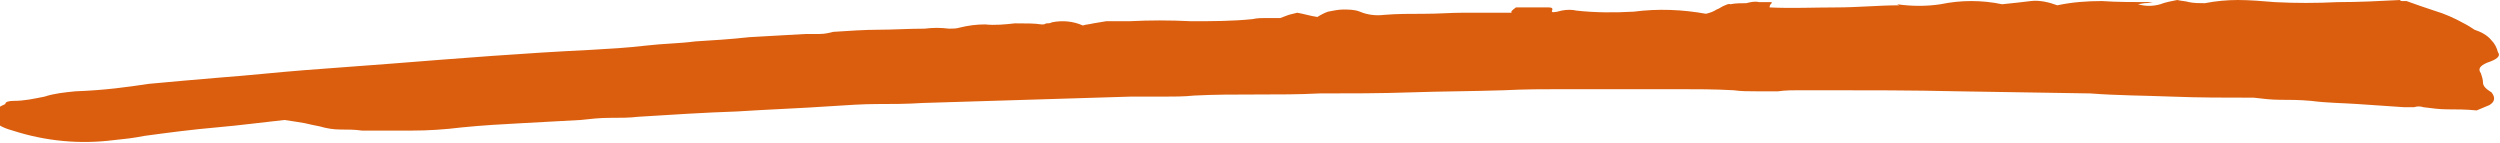 <?xml version="1.0" encoding="utf-8"?>
<!-- Generator: Adobe Illustrator 27.5.0, SVG Export Plug-In . SVG Version: 6.00 Build 0)  -->
<svg version="1.1" id="Layer_1" xmlns="http://www.w3.org/2000/svg" xmlns:xlink="http://www.w3.org/1999/xlink" x="0px" y="0px"
	 viewBox="0 0 235.5 13.5" style="enable-background:new 0 0 235.5 13.5;" xml:space="preserve">
<style type="text/css">
	.st0{fill:#DB5E0E;}
</style>
<path class="st0" d="M163,0.4c0.5-0.1,1-0.1,1.5-0.1c0.4-0.1,0.8-0.2,1.2-0.1c0.4,0,0.8,0,1.2,0c0,0.1,0,0.1-0.1,0.2
	c-0.1,0.1-0.1,0.2-0.1,0.3c2.1,0.1,4.1,0,6.2,0s4.1-0.2,6-0.2l-0.2-0.1c1.4,0.2,2.8,0.2,4.1,0c1.9-0.4,3.9-0.4,5.8,0
	c1-0.1,1.9-0.2,2.7-0.3c0.8-0.1,1.7,0.1,2.5,0.4c1.4-0.3,2.8-0.4,4.2-0.4c1.4,0.1,3.1,0.1,4.8,0.1c-0.4,0.1-0.7,0.1-0.8,0.1
	l-0.6,0.1c0.7,0.2,1.4,0.2,2.1,0c0.5-0.2,1.1-0.3,1.6-0.4c0.4,0.1,0.8,0.1,1.1,0.2c0.5,0.1,1,0.1,1.5,0.1c1-0.2,2.1-0.3,3.1-0.3
	c1.1,0,2.3,0.1,3.5,0.2c1.9,0.1,3.9,0.1,5.9,0c2,0,4-0.1,5.9-0.2c0,0.1,0.1,0.1,0.2,0.1h0.4c0.8,0.3,1.7,0.6,2.6,0.9
	c1,0.3,1.9,0.7,2.8,1.2c0.4,0.2,0.7,0.4,1,0.6c0.6,0.2,1.2,0.5,1.6,1c0.3,0.3,0.5,0.7,0.6,1.1c0.3,0.4-0.1,0.7-1,1
	c-0.7,0.3-0.9,0.6-0.6,1c0.1,0.3,0.2,0.6,0.2,0.9c0,0.3,0.3,0.6,0.8,0.9c0.4,0.5,0.3,0.9-0.2,1.2l-1.2,0.5c-1-0.1-1.9-0.1-2.7-0.1
	c-0.8,0-1.5-0.1-2.3-0.2c-0.3-0.1-0.6-0.1-0.9,0c-0.3,0-0.6,0-0.9,0c-1.5-0.1-3-0.2-4.4-0.3s-2.9-0.1-4.4-0.3
	c-1.1-0.1-2.1-0.1-2.9-0.1c-0.8,0-1.7-0.1-2.5-0.2c-2.6,0-5.2,0-7.7-0.1c-2.5-0.1-5.1-0.1-7.7-0.3l-12.5-0.2
	c-4.2-0.1-8.5-0.1-12.9-0.1h-2c-0.6,0-1.3,0-2,0.1h-2.1c-0.7,0-1.4,0-2.1-0.1c-1.8-0.1-3.5-0.1-5.3-0.1s-3.5,0-5.3,0h-5.5
	c-1.7,0-3.5,0-5.5,0.1c-3,0.1-5.9,0.1-8.8,0.2s-5.7,0.1-8.6,0.1c-1.9,0.1-3.9,0.1-5.9,0.1c-2,0-4,0-5.9,0.1c-1,0.1-1.9,0.1-2.9,0.1
	s-2,0-3.1,0c-3.2,0.1-6.4,0.2-9.8,0.3c-3.4,0.1-6.6,0.2-9.8,0.3c-1.5,0.1-3,0.1-4.3,0.1s-2.8,0.1-4.3,0.2c-2.9,0.2-5.8,0.3-8.9,0.5
	c-3,0.1-6.1,0.3-9.3,0.5c-0.8,0.1-1.7,0.1-2.7,0.1c-0.9,0-1.8,0.1-2.7,0.2c-1.8,0.1-3.6,0.2-5.5,0.3s-3.7,0.2-5.7,0.4
	c-1.6,0.2-3.2,0.3-4.7,0.3c-1.5,0-3.1,0-4.7,0c-0.7-0.1-1.3-0.1-2-0.1c-0.7,0-1.3-0.1-2-0.3c-0.5-0.1-1-0.2-1.4-0.3
	c-0.6-0.1-1.2-0.2-1.9-0.3c-1.9,0.2-4.1,0.5-6.4,0.7s-4.6,0.5-6.8,0.8c-1,0.2-1.9,0.3-2.9,0.4c-3.2,0.4-6.4,0.1-9.5-0.9
	c-1.1-0.3-1.7-0.7-1.9-1.2s0.3-0.9,1.2-1.3c0-0.2,0.3-0.3,0.8-0.3c1,0,1.9-0.2,2.9-0.4c0.9-0.3,1.9-0.4,2.9-0.5
	C9.9,8.5,12,8.2,14,7.9c1.1-0.1,2.2-0.2,3.3-0.3c1.1-0.1,2.3-0.2,3.5-0.3c2.7-0.2,5.4-0.5,8-0.7c2.6-0.2,5.3-0.4,8-0.6
	c6.3-0.5,12.6-1,18.8-1.3c1.8-0.1,3.5-0.2,5.2-0.4s3.2-0.2,4.7-0.4c1.6-0.1,3.3-0.2,5.1-0.4c1.7-0.1,3.5-0.2,5.3-0.3h1.3
	c0.5,0,0.9-0.1,1.3-0.2c1.5-0.1,3-0.2,4.3-0.2s2.8-0.1,4.3-0.1c0.8-0.1,1.5-0.1,2.3,0c0.3,0,0.7,0,1-0.1c0.8-0.2,1.6-0.3,2.4-0.3
	c0.9,0.1,1.9,0,2.8-0.1c1.1,0,1.9,0,2.5,0.1c0.1,0,0.1,0,0.2,0c0.1,0,0.2-0.1,0.3-0.1c0.2,0,0.3,0,0.5-0.1c1-0.2,2-0.1,2.9,0.3
	c0.3-0.1,0.6-0.1,1-0.2l1.2-0.2c0.3,0,0.6,0,1,0c0.4,0,0.8,0,1.2,0c1.9-0.1,3.8-0.1,5.8,0c1.9,0,3.9,0,5.8-0.2
	c0.4-0.1,0.9-0.1,1.3-0.1h1.3c0.3-0.1,0.5-0.2,0.8-0.3l0.8-0.2c0.6,0.1,1.2,0.3,1.9,0.4c0.3-0.2,0.7-0.4,1-0.5
	c0.5-0.1,1-0.2,1.4-0.2c0.6,0,1.1,0,1.6,0.2c0.7,0.3,1.5,0.4,2.3,0.3c1.2-0.1,2.5-0.1,3.8-0.1s2.5-0.1,3.6-0.1c0.7,0,1.4,0,2.2,0
	s1.5,0,2.4,0c-0.1-0.1,0-0.2,0.4-0.5h3.1c0.3,0,0.4,0.1,0.3,0.3s0.2,0.2,0.9,0c0.5-0.1,1-0.1,1.4,0c1.8,0.2,3.6,0.2,5.4,0.1
	c2.3-0.3,4.6-0.2,6.8,0.2c0.4-0.1,0.7-0.2,1-0.4c0.3-0.1,0.5-0.3,0.8-0.4C162.9,0.3,163,0.4,163,0.4L163,0.4z"/>
</svg>
